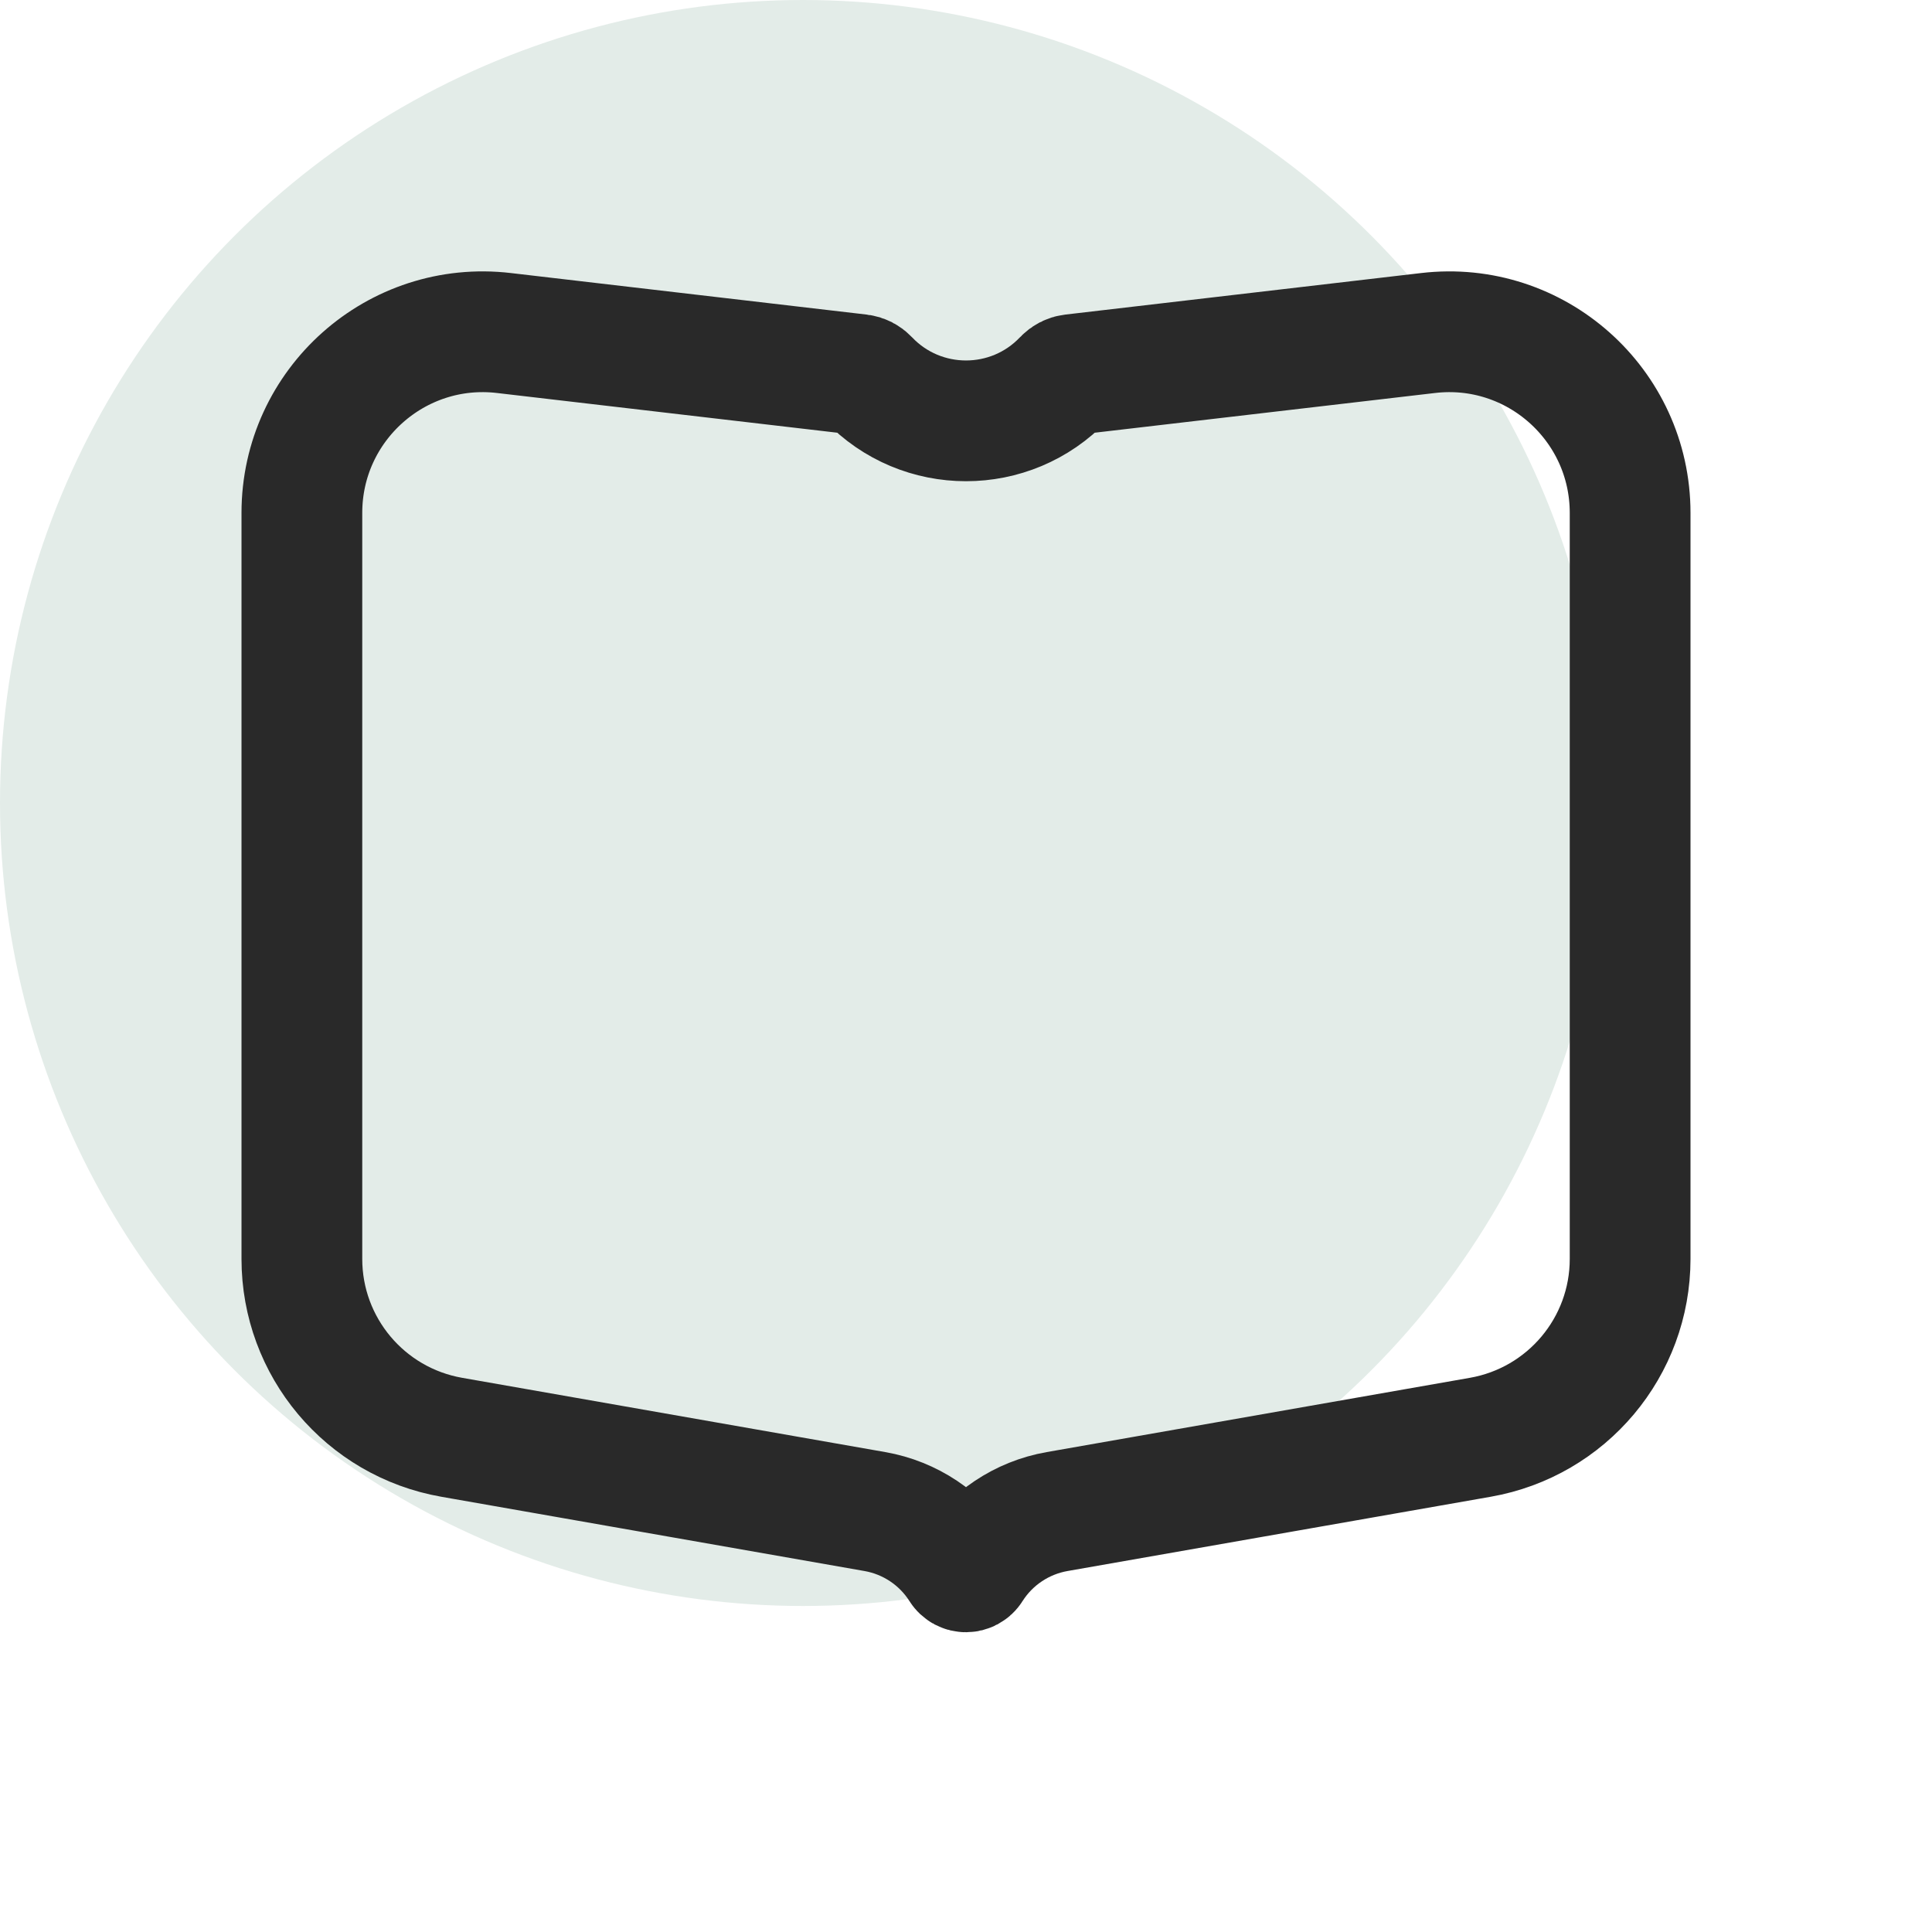 <svg width="16" height="16" viewBox="0 0 16 16" fill="none" xmlns="http://www.w3.org/2000/svg">
<circle cx="6.65" cy="6.65" r="6.65" fill="#E3ECE8"/>
<path d="M2.5 4.248C2.5 3.35 3.283 2.653 4.174 2.758L7.121 3.102C7.147 3.105 7.172 3.118 7.191 3.138C7.631 3.601 8.369 3.601 8.809 3.138C8.828 3.118 8.853 3.105 8.879 3.102L11.826 2.758C12.717 2.653 13.5 3.35 13.5 4.248V10.426C13.5 11.154 12.977 11.777 12.259 11.903L8.755 12.518C8.463 12.569 8.205 12.741 8.046 12.992C8.025 13.026 7.975 13.026 7.954 12.992C7.795 12.741 7.537 12.569 7.245 12.518L3.741 11.903C3.023 11.777 2.5 11.154 2.5 10.426V4.248Z" stroke="#292929"/>
</svg>
